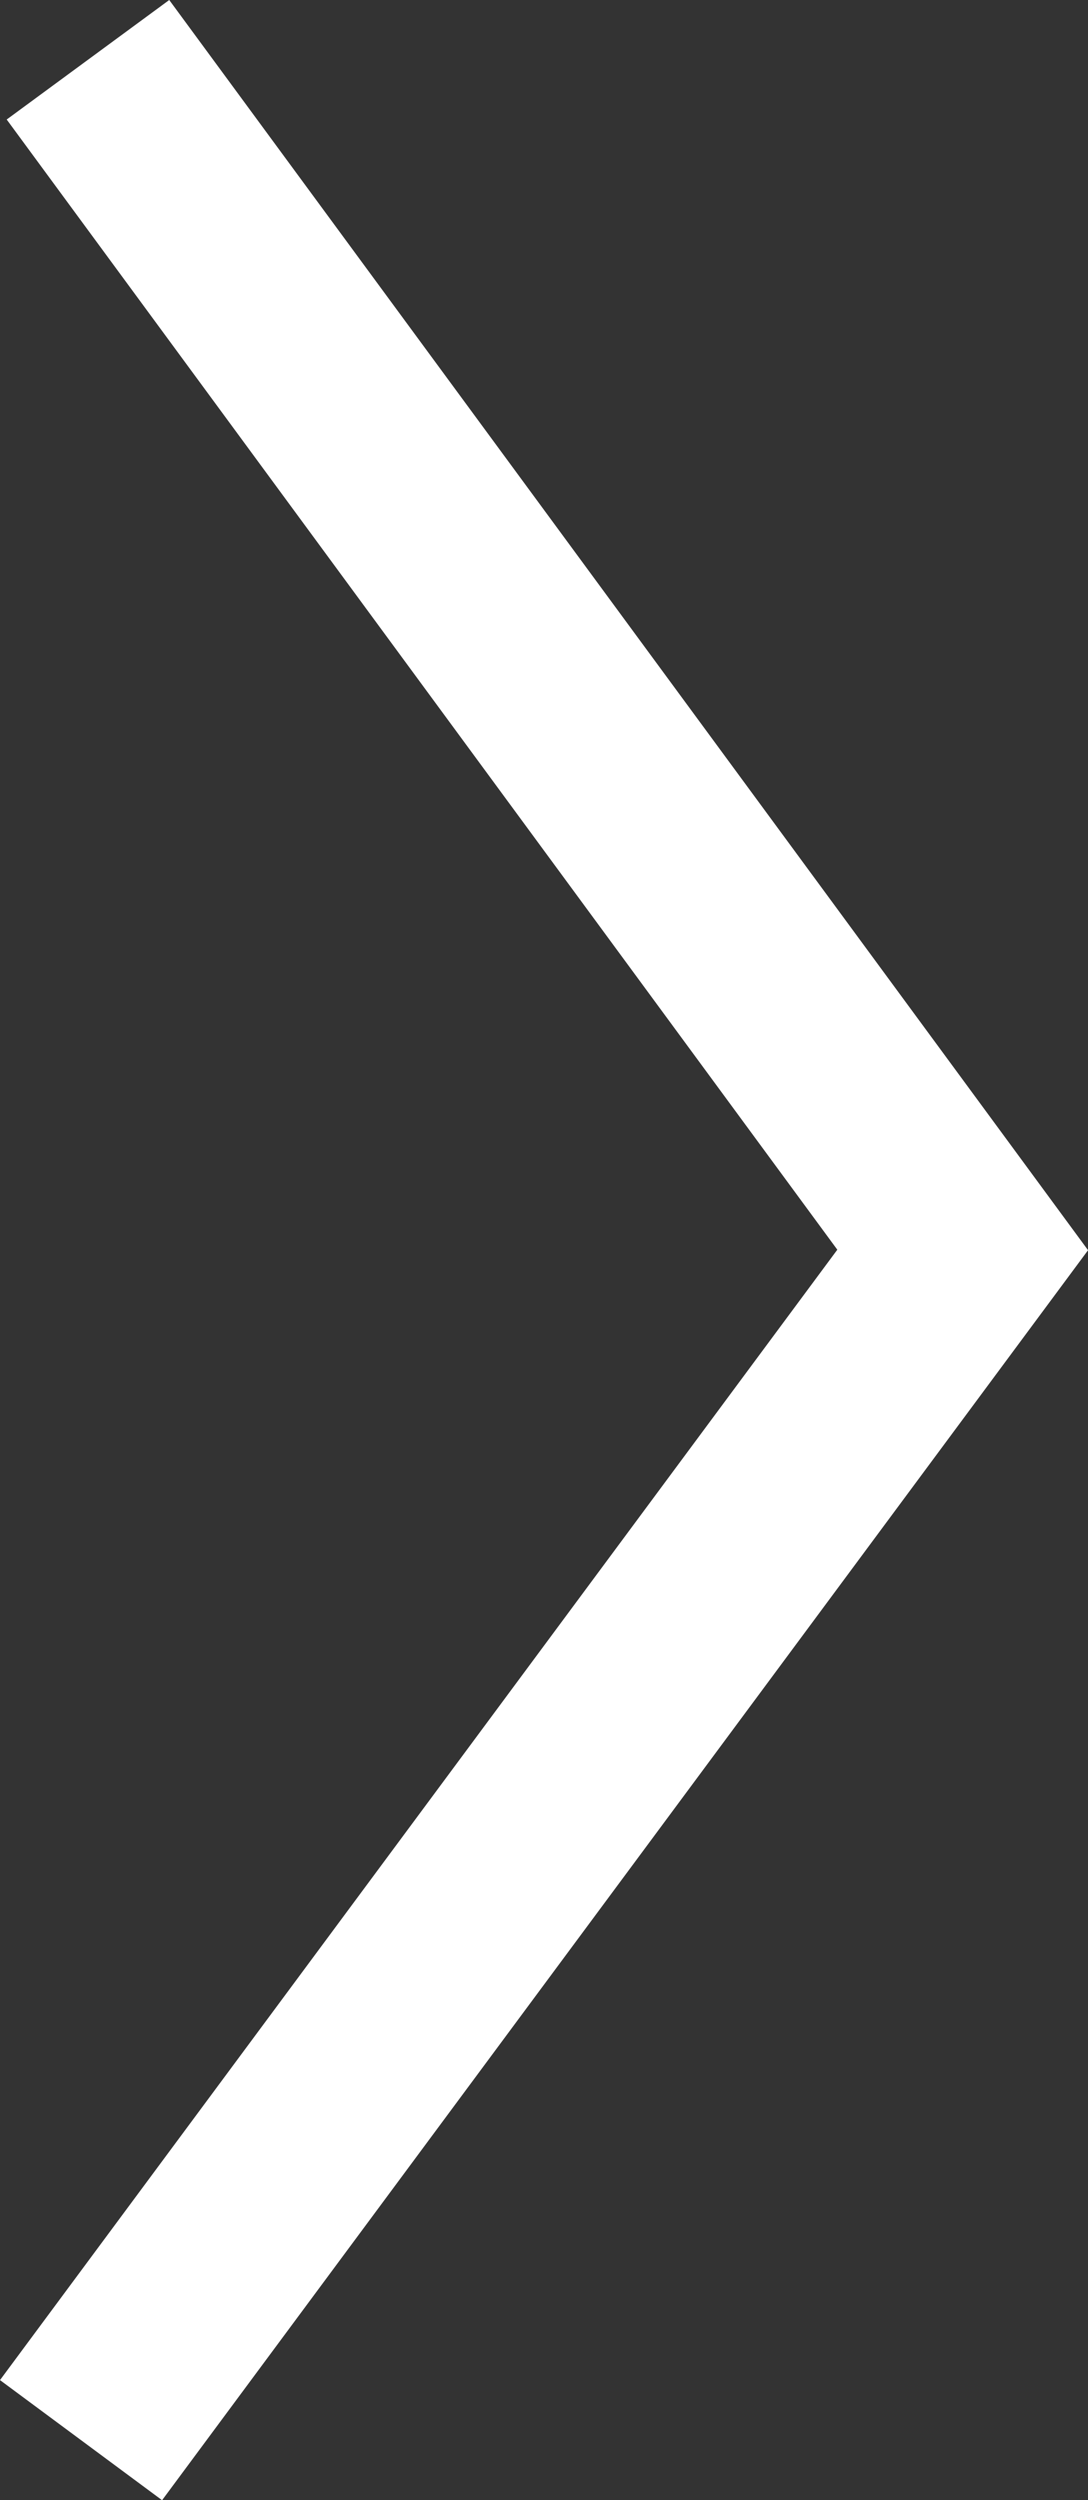 <svg id="Ebene_1" data-name="Ebene 1" xmlns="http://www.w3.org/2000/svg" viewBox="0 0 217.62 499.96"><rect x="0" y="0" width="217.62" height="499.96" fill="#333333" stroke="none"/><defs><style>.cls-1{fill:#fff;}</style></defs><title>pfeil-rechts</title><polygon class="cls-1" points="33.85 0 217.63 250 32.42 499.96 0 475.94 167.48 249.9 1.34 23.9 33.85 0"/></svg>